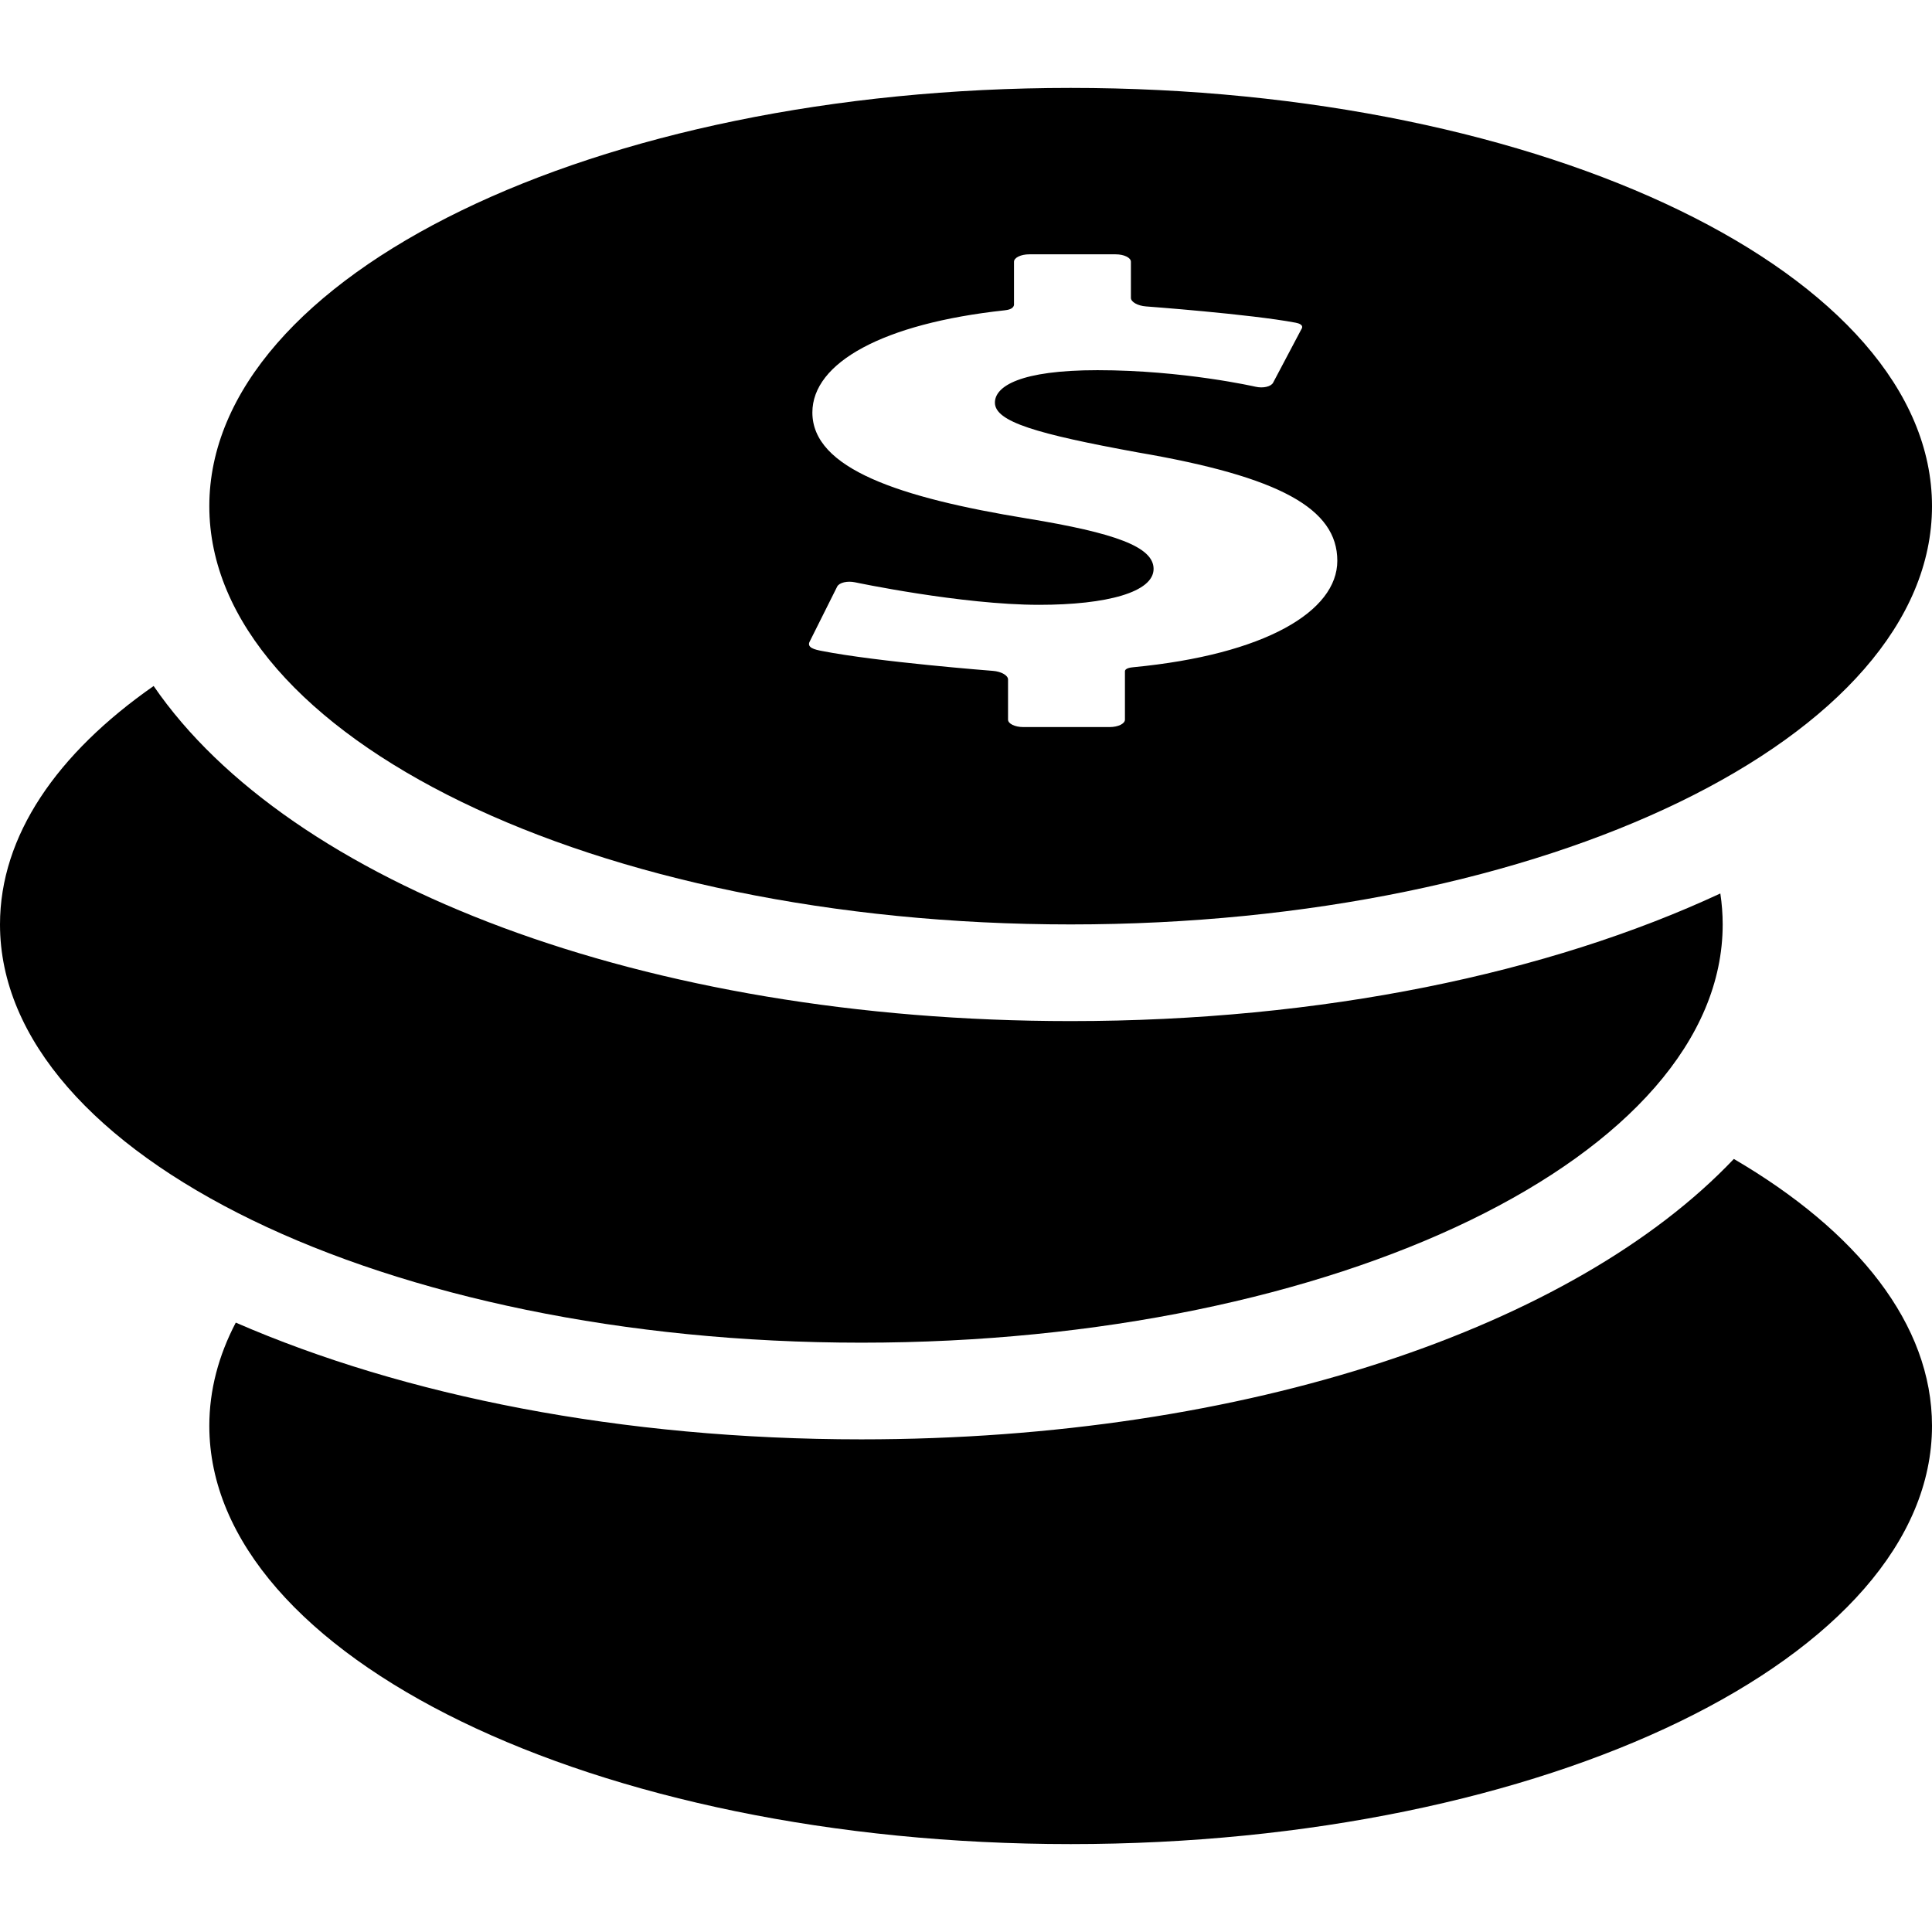 <?xml version="1.0" encoding="iso-8859-1"?>
<!-- Uploaded to: SVG Repo, www.svgrepo.com, Generator: SVG Repo Mixer Tools -->
<!DOCTYPE svg PUBLIC "-//W3C//DTD SVG 1.1//EN" "http://www.w3.org/Graphics/SVG/1.1/DTD/svg11.dtd">
<svg fill="#000000" version="1.1" id="Capa_1" xmlns="http://www.w3.org/2000/svg" xmlns:xlink="http://www.w3.org/1999/xlink" 
	 width="800px" height="800px" viewBox="0 0 313.822 313.822"
	 xml:space="preserve">
<g>
	<g>
		<path d="M173.911,165.86c-69.334,0-126.949-22.347-148.955-54.431C9.227,122.416,0,135.763,0,150.158
			c0,37.521,62.64,67.938,139.911,67.938c77.271,0,139.911-30.418,139.911-67.938c0-1.691-0.132-3.368-0.382-5.028
			C251.603,158.086,214.798,165.86,173.911,165.86z"/>
		<path d="M281.636,188.251c-25.849,27.251-78.987,45.549-141.725,45.549c-38.995,0-74.281-7.068-101.613-18.963
			C35.494,220.199,34,225.815,34,231.603c0,37.521,62.641,67.939,139.911,67.939c77.271,0,139.911-30.418,139.911-67.939
			C313.822,215.123,301.735,200.015,281.636,188.251z"/>
		<path d="M173.911,14.28C96.64,14.28,34,44.698,34,82.219s62.64,67.939,139.911,67.939c77.271,0,139.911-30.417,139.911-67.938
			S251.183,14.28,173.911,14.28z M184.107,108.378c-0.454,0.043-1.426,0.156-1.379,0.722v7.794c0,0.663-1.116,1.206-2.483,1.206
			h-14.021c-1.367,0-2.484-0.543-2.484-1.206v-6.526c0-0.664-1.104-1.292-2.453-1.396c0,0-18.75-1.448-27.86-3.248
			c-1.008-0.199-2.478-0.506-1.881-1.562l4.445-8.889c0.34-0.643,1.642-0.951,2.895-0.687c0,0,17.295,3.658,29.892,3.658
			c11.046,0,18.604-2.07,18.604-5.834c0-3.576-6.201-5.834-20.541-8.187c-20.736-3.388-34.884-8.093-34.884-17.221
			c0-8.076,11.426-14.451,31.224-16.595c0.504-0.055,1.412-0.196,1.527-0.874v-7.015c0-0.664,1.118-1.207,2.484-1.207h14.023
			c1.365,0,2.483,0.543,2.483,1.207v5.868c0,0.663,1.104,1.287,2.457,1.387c0,0,16.926,1.248,24.307,2.645
			c0.49,0.093,1.409,0.357,0.911,1.084l-4.578,8.661c-0.34,0.643-1.629,0.938-2.863,0.653c0,0-11.707-2.686-25.659-2.686
			c-12.597,0-16.666,2.635-16.666,5.271c0,3.104,6.784,5.082,23.255,8.094c23.061,3.952,32.363,9.127,32.363,17.597
			C217.226,99.294,205.52,106.321,184.107,108.378z"/>
	</g>
</g>
</svg>